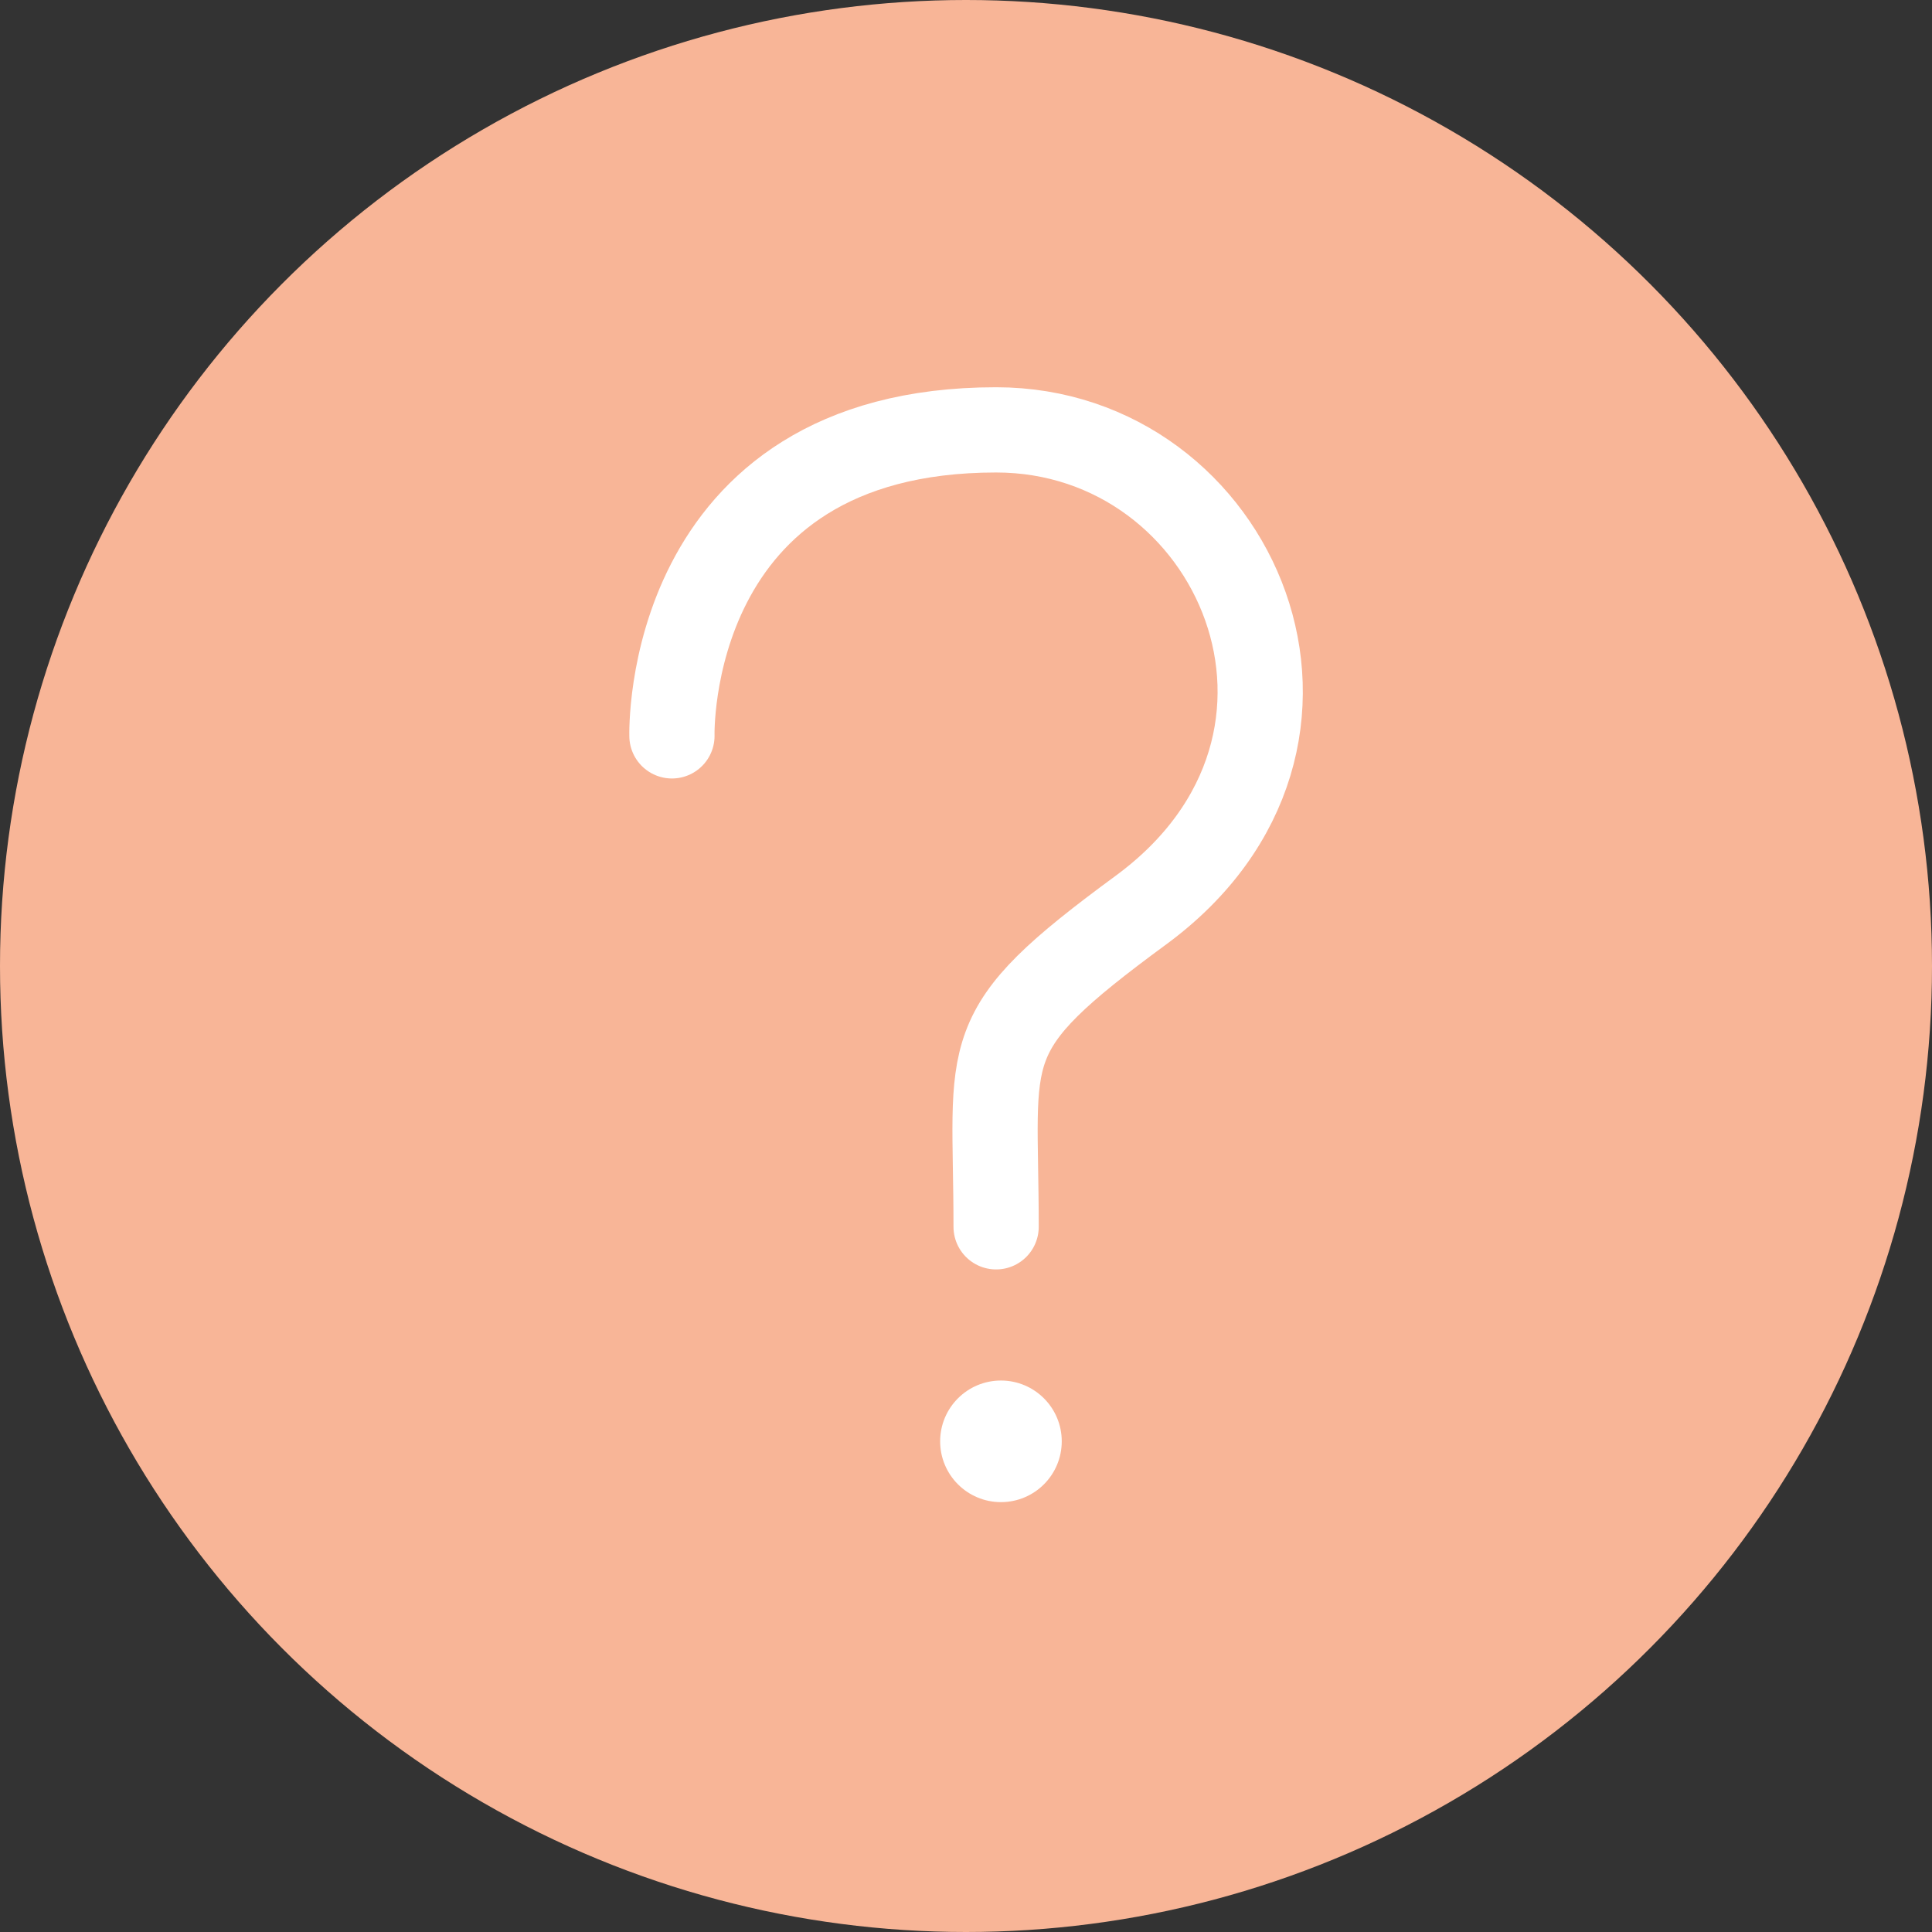 <svg xmlns="http://www.w3.org/2000/svg" viewBox="0 0 68 68"><rect x="0" y="0" width="68" height="68" fill="#333333" stroke="none"/><defs><style>.cls-1{fill:#f8b597;}.cls-2{fill:none;stroke:#fff;stroke-linecap:round;stroke-linejoin:round;stroke-width:3px;}.cls-3{fill:#fff;}</style></defs><title>Fichier 11</title><g id="Calque_2" data-name="Calque 2"><g id="Calque_1-2" data-name="Calque 1"><circle class="cls-1" cx="34" cy="34" r="34"/><path class="cls-2" d="M23.65,25.9s-.31-10.77,11.41-10.77c8.48,0,13.22,10.93,5.1,16.9-5.91,4.34-5.1,4.74-5.1,11.15"/><circle class="cls-3" cx="35.23" cy="50.73" r="2.14"/></g></g></svg>